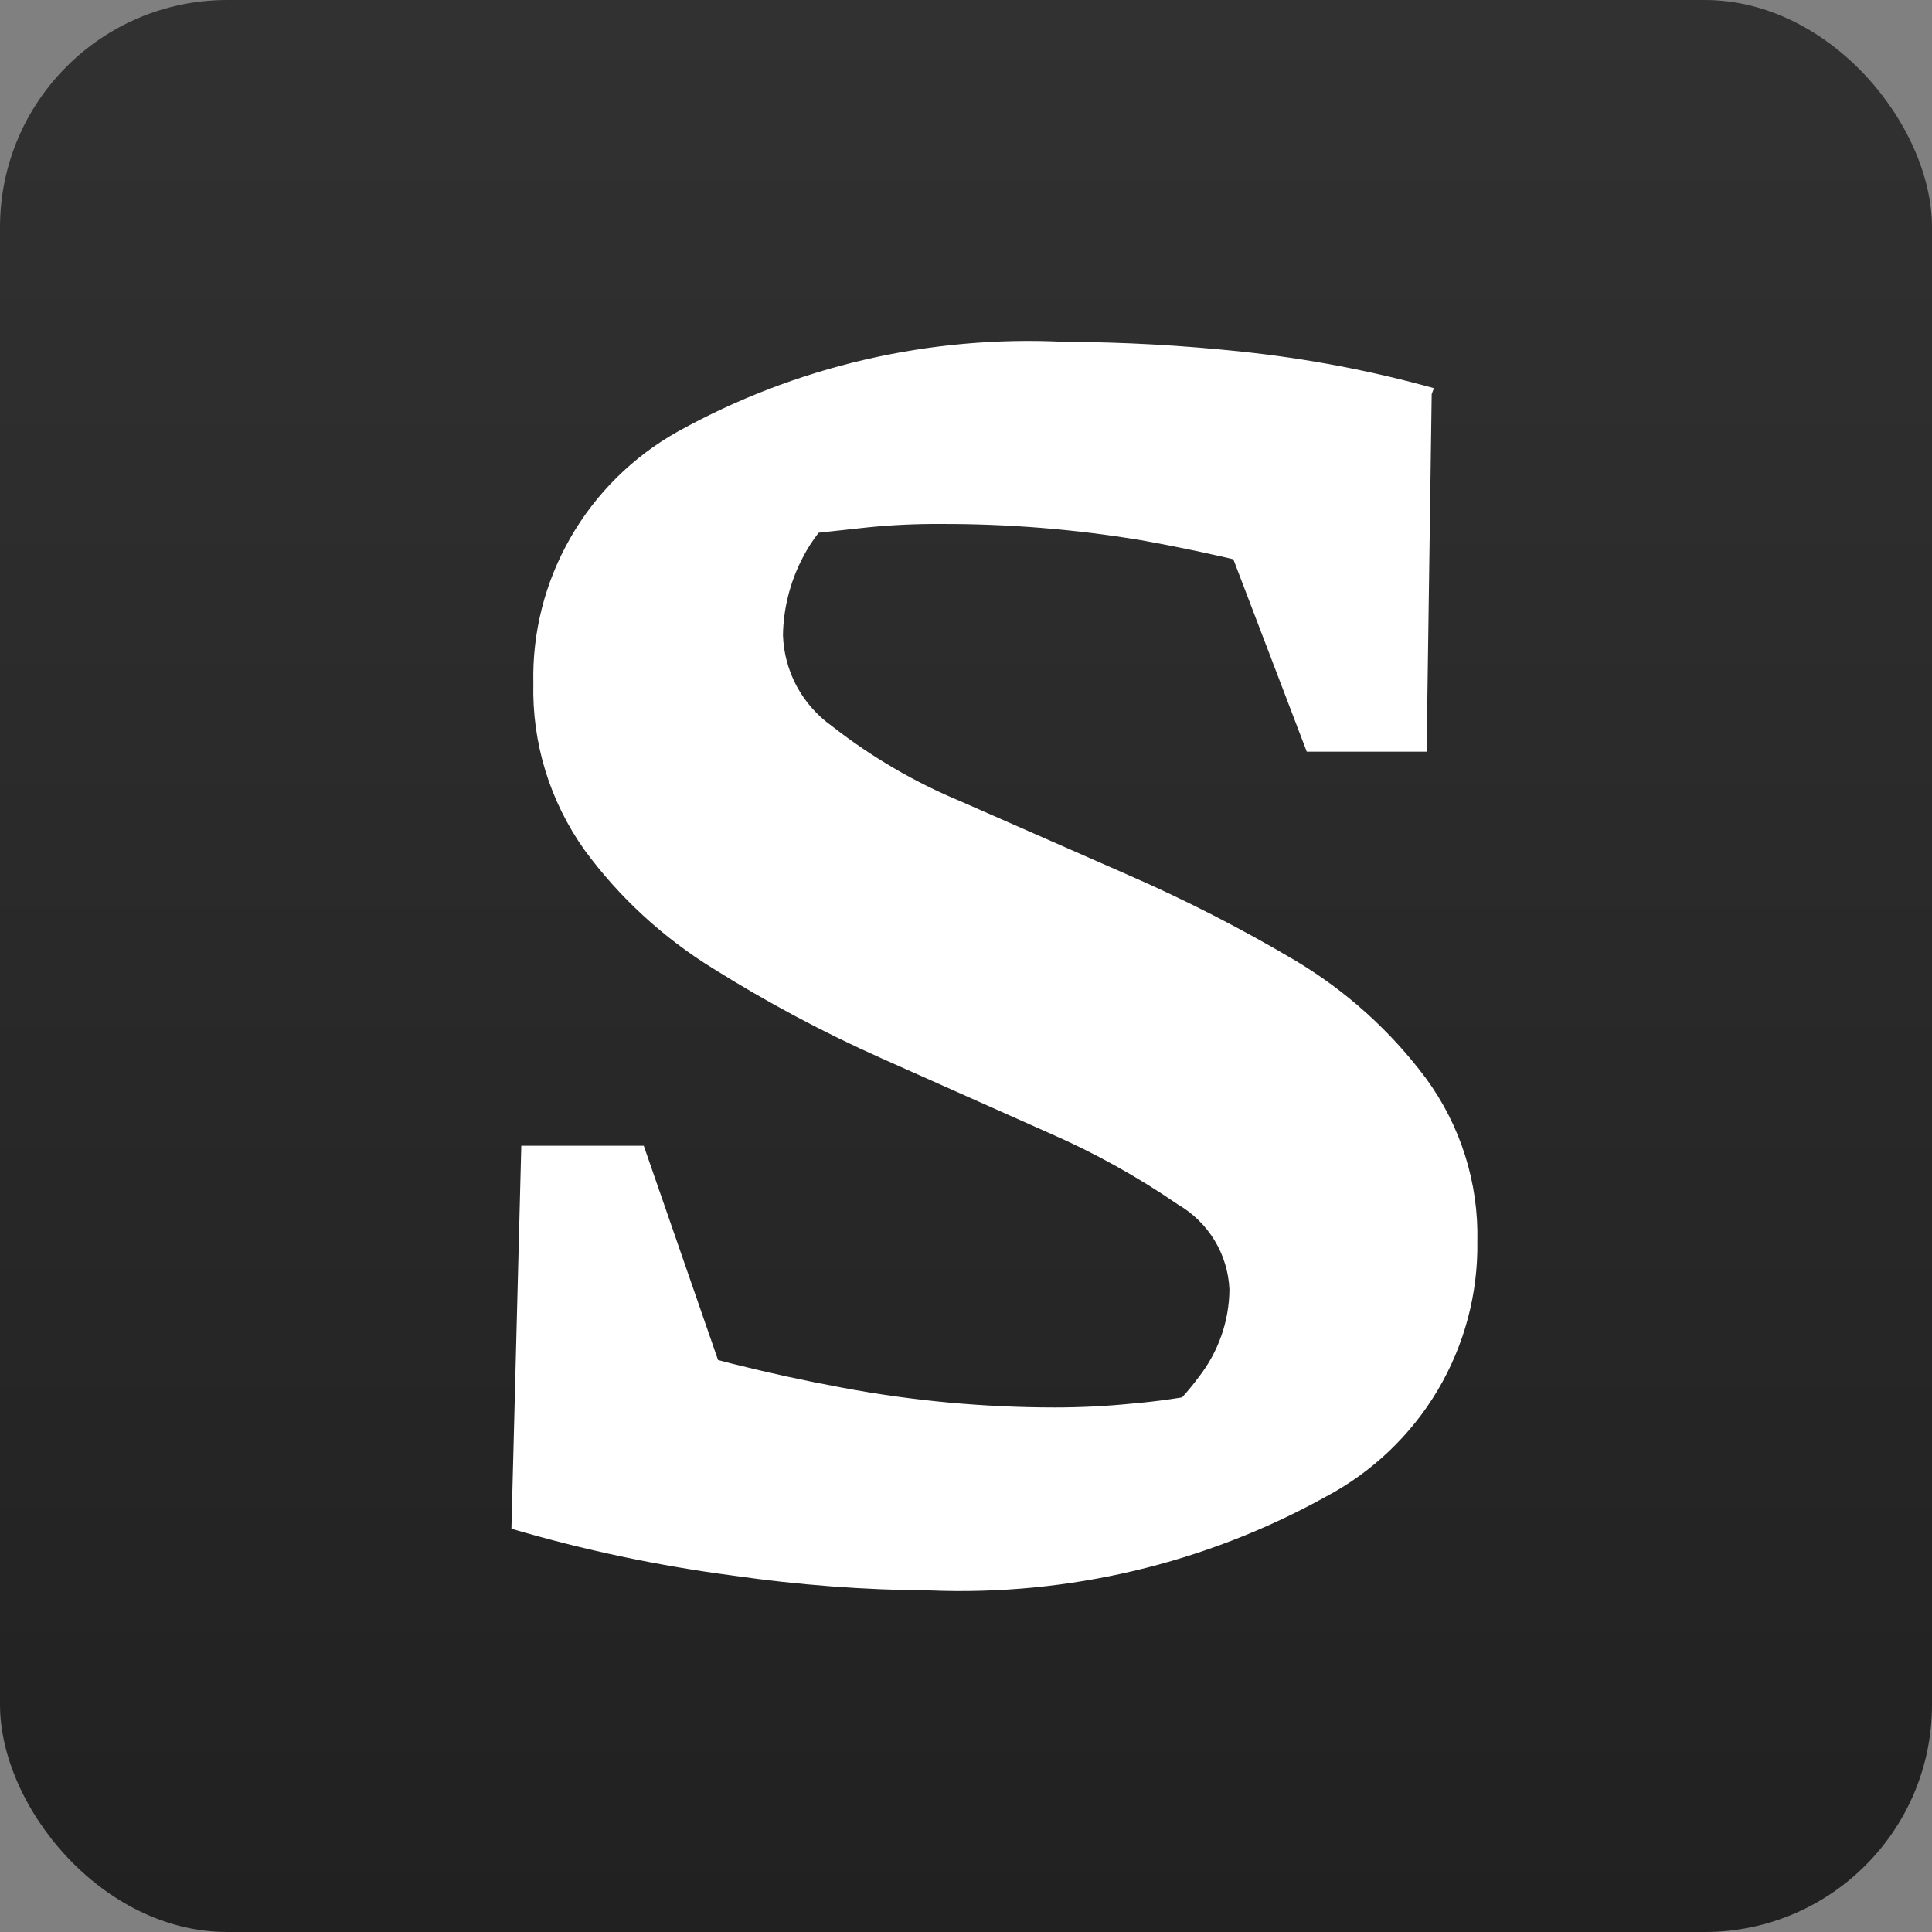 <svg width="34" height="34" viewBox="0 0 34 34" fill="none" xmlns="http://www.w3.org/2000/svg">
<rect x="0" y="0" width="34" height="34" fill="#808080" stroke="none"/>
<rect width="34" height="34" rx="4" fill="url(#paint0_linear_145_4231)"/>
<path d="M16.365 27.989C15.203 27.981 14.044 27.893 12.894 27.727C11.576 27.553 10.274 27.278 9 26.903L10.936 23.443C12.214 23.852 13.517 24.18 14.838 24.424C16.064 24.653 17.31 24.768 18.558 24.769C19.012 24.769 19.467 24.747 19.919 24.701C20.365 24.664 20.811 24.596 21.273 24.514L19.76 25.45C20.283 25.134 20.738 24.72 21.099 24.23C21.442 23.79 21.631 23.25 21.636 22.694C21.623 22.389 21.534 22.092 21.375 21.83C21.217 21.569 20.994 21.351 20.728 21.196C20.015 20.706 19.255 20.284 18.46 19.938L15.503 18.62C14.484 18.165 13.499 17.639 12.554 17.047C11.669 16.502 10.898 15.793 10.286 14.958C9.677 14.102 9.361 13.076 9.386 12.029C9.365 11.132 9.59 10.246 10.038 9.465C10.485 8.684 11.138 8.038 11.926 7.596C14 6.446 16.358 5.898 18.732 6.016C19.773 6.02 20.812 6.078 21.847 6.188C22.993 6.308 24.126 6.523 25.235 6.832L23.859 10.427C22.619 10.042 21.356 9.735 20.078 9.506C18.916 9.313 17.74 9.218 16.562 9.221C16.13 9.218 15.698 9.238 15.269 9.281L13.892 9.431L15.223 8.682C14.738 8.951 14.347 9.362 14.104 9.858C13.898 10.267 13.787 10.718 13.779 11.176C13.789 11.49 13.872 11.799 14.021 12.077C14.171 12.354 14.383 12.595 14.641 12.778C15.333 13.32 16.096 13.766 16.91 14.104L19.859 15.4C20.864 15.839 21.841 16.34 22.785 16.898C23.684 17.433 24.467 18.137 25.091 18.972C25.704 19.806 26.023 20.817 25.999 21.848C26.013 22.767 25.771 23.673 25.301 24.466C24.83 25.258 24.148 25.907 23.329 26.341C21.206 27.517 18.796 28.087 16.365 27.989ZM9 26.903L9.174 20.163H11.329L13.65 26.858L9 26.903ZM22.997 13.228L20.539 6.787L25.197 6.832L25.106 13.228H22.997Z" fill="white"/>
<defs>
<linearGradient id="paint0_linear_145_4231" x1="17" y1="0" x2="17" y2="34" gradientUnits="userSpaceOnUse">
<stop stop-color="#313131"/>
<stop offset="1" stop-color="#212121"/>
</linearGradient>
</defs>
</svg>
